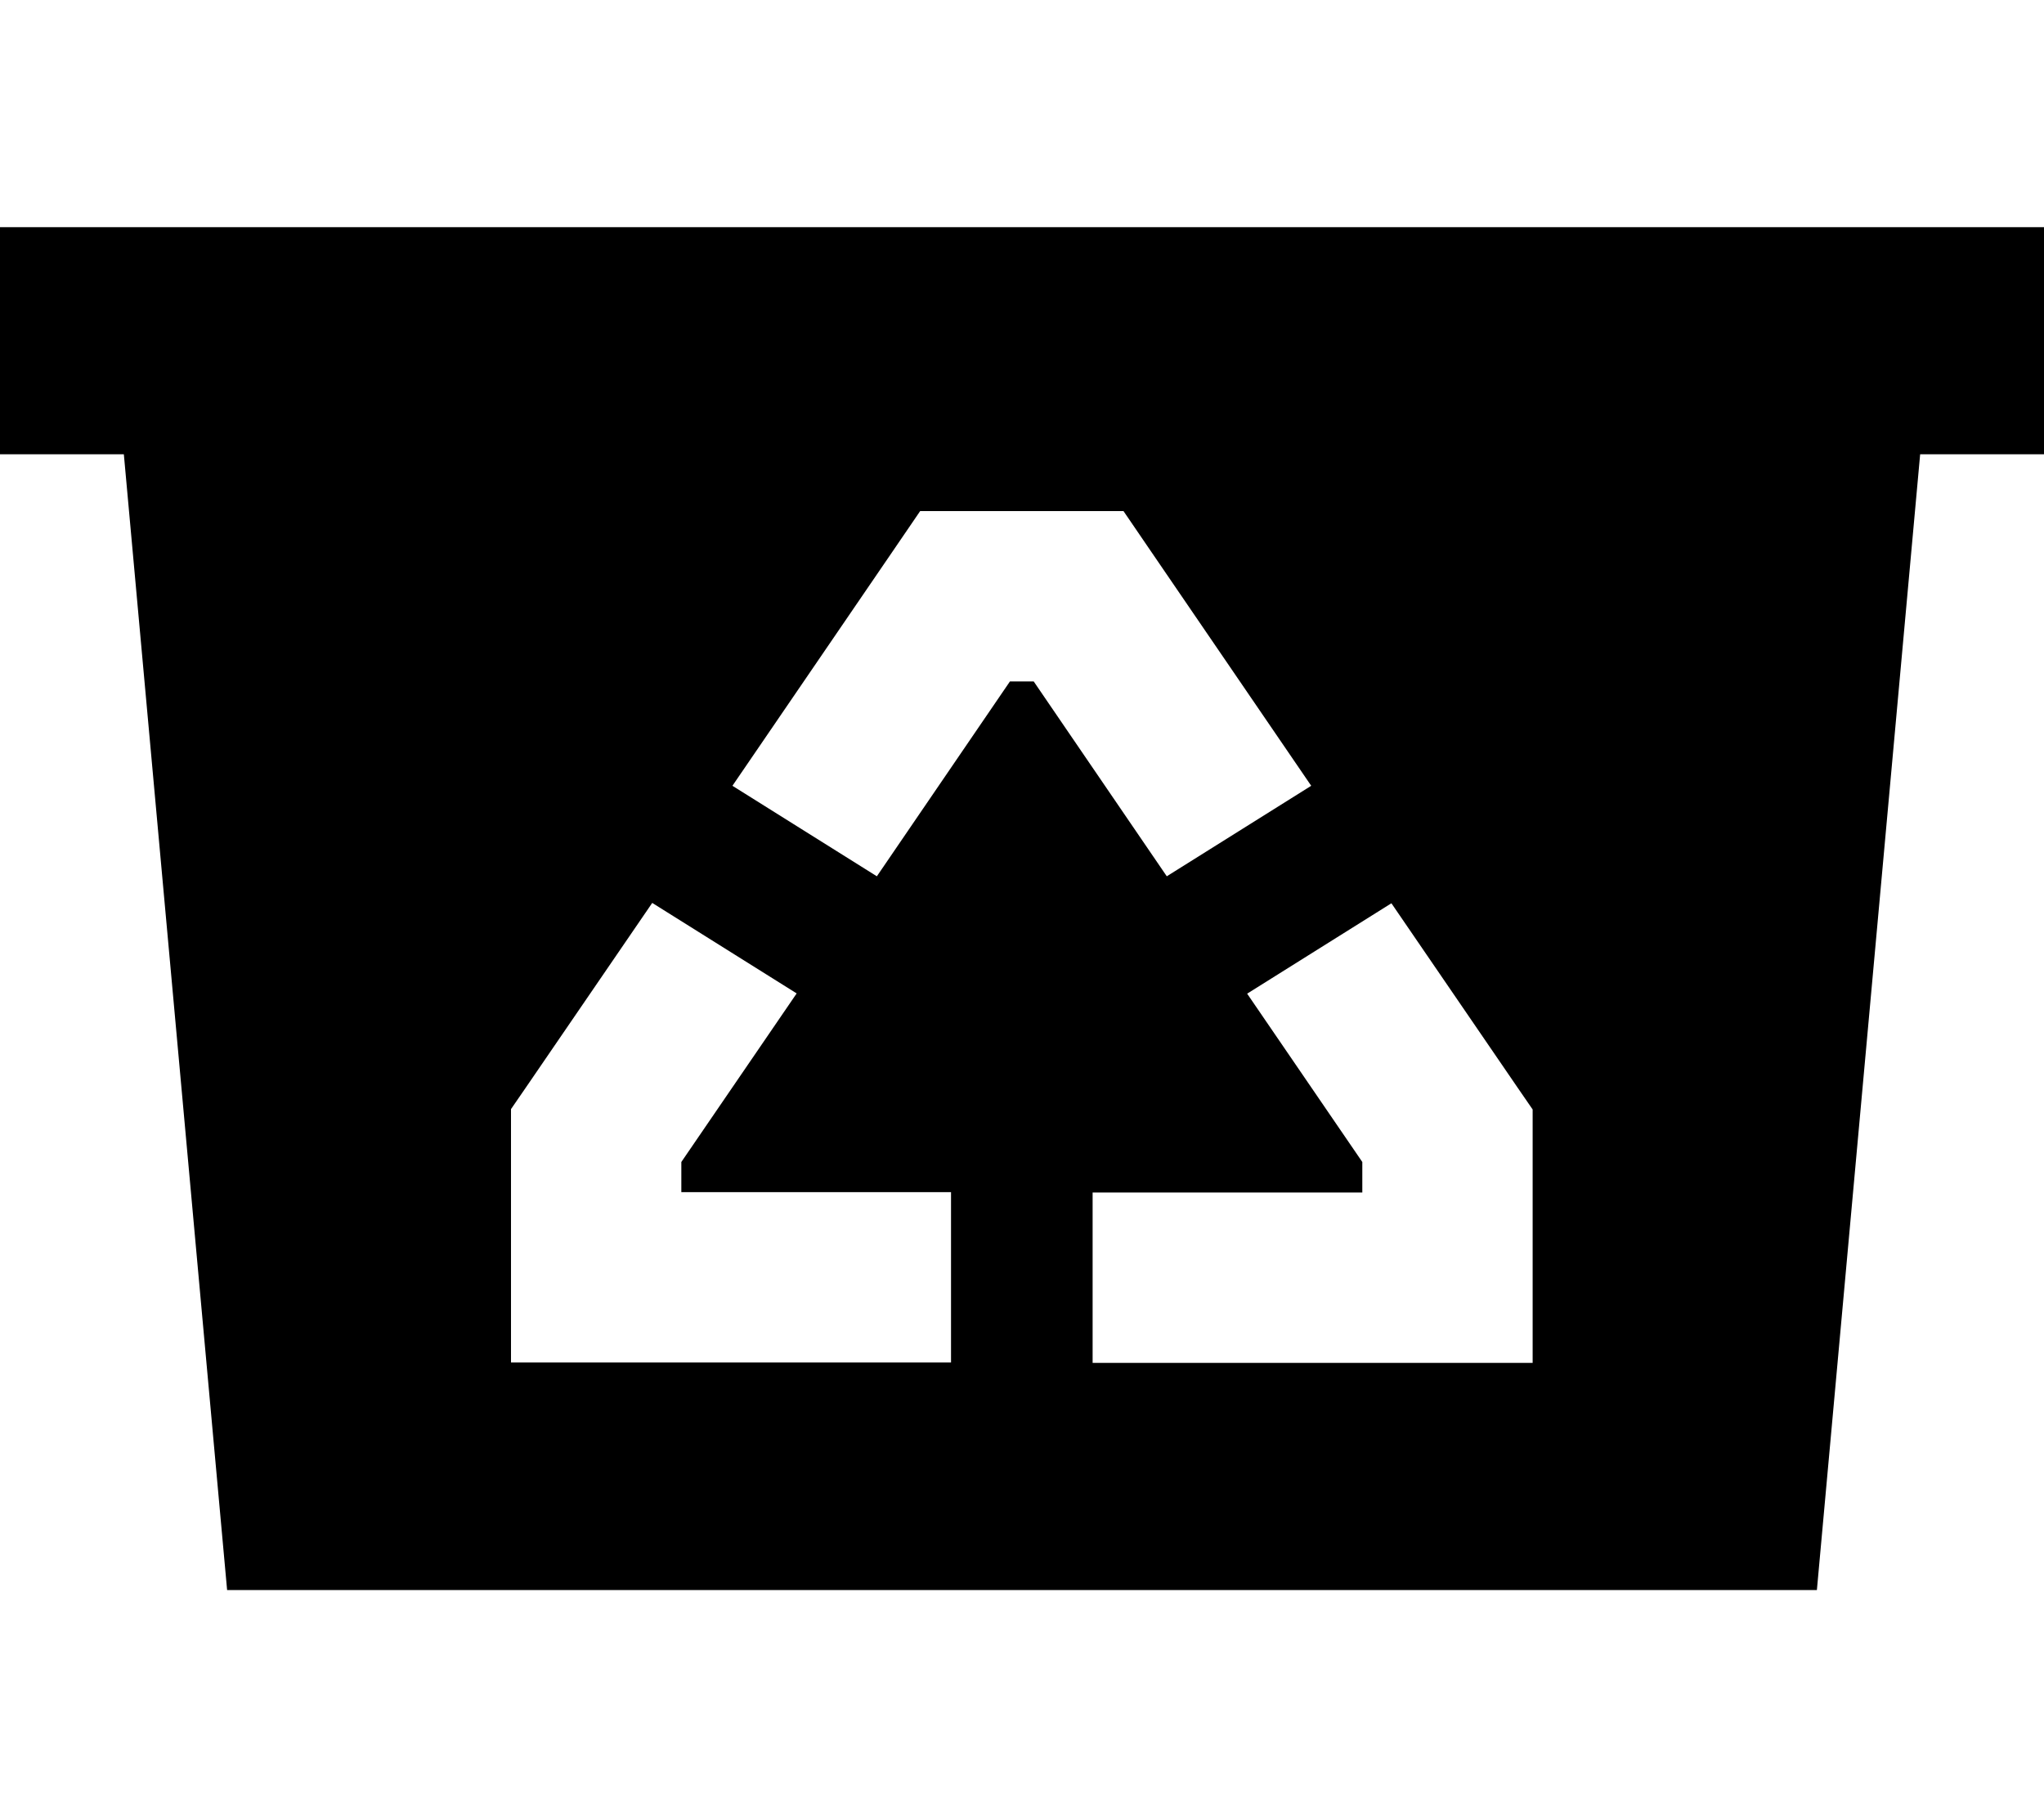 <svg xmlns="http://www.w3.org/2000/svg" viewBox="0 0 576 512"><!--! Font Awesome Pro 7.0.0 by @fontawesome - https://fontawesome.com License - https://fontawesome.com/license (Commercial License) Copyright 2025 Fonticons, Inc. --><path fill="currentColor" d="M0 64l576 0 0 64-34.9 0-29.1 320-448 0-29.1-320-34.9 0 0-64zm259.3 80l-7.1 10.4-45.8 67 40.7 25.5 37.5-54.9 6.7 0 37.5 54.9 40.7-25.5-45.8-67-7.1-10.4-57.3 0zm92.1 135.9l32.5 47.5 0 8.6-76 0 0 48 124 0 0-71.4-4.2-6.1-35.6-52-40.7 25.5zM192 336l0-8.6 32.5-47.5-40.7-25.5-35.6 52-4.2 6.1 0 71.4 124 0 0-48-76 0z"/></svg>